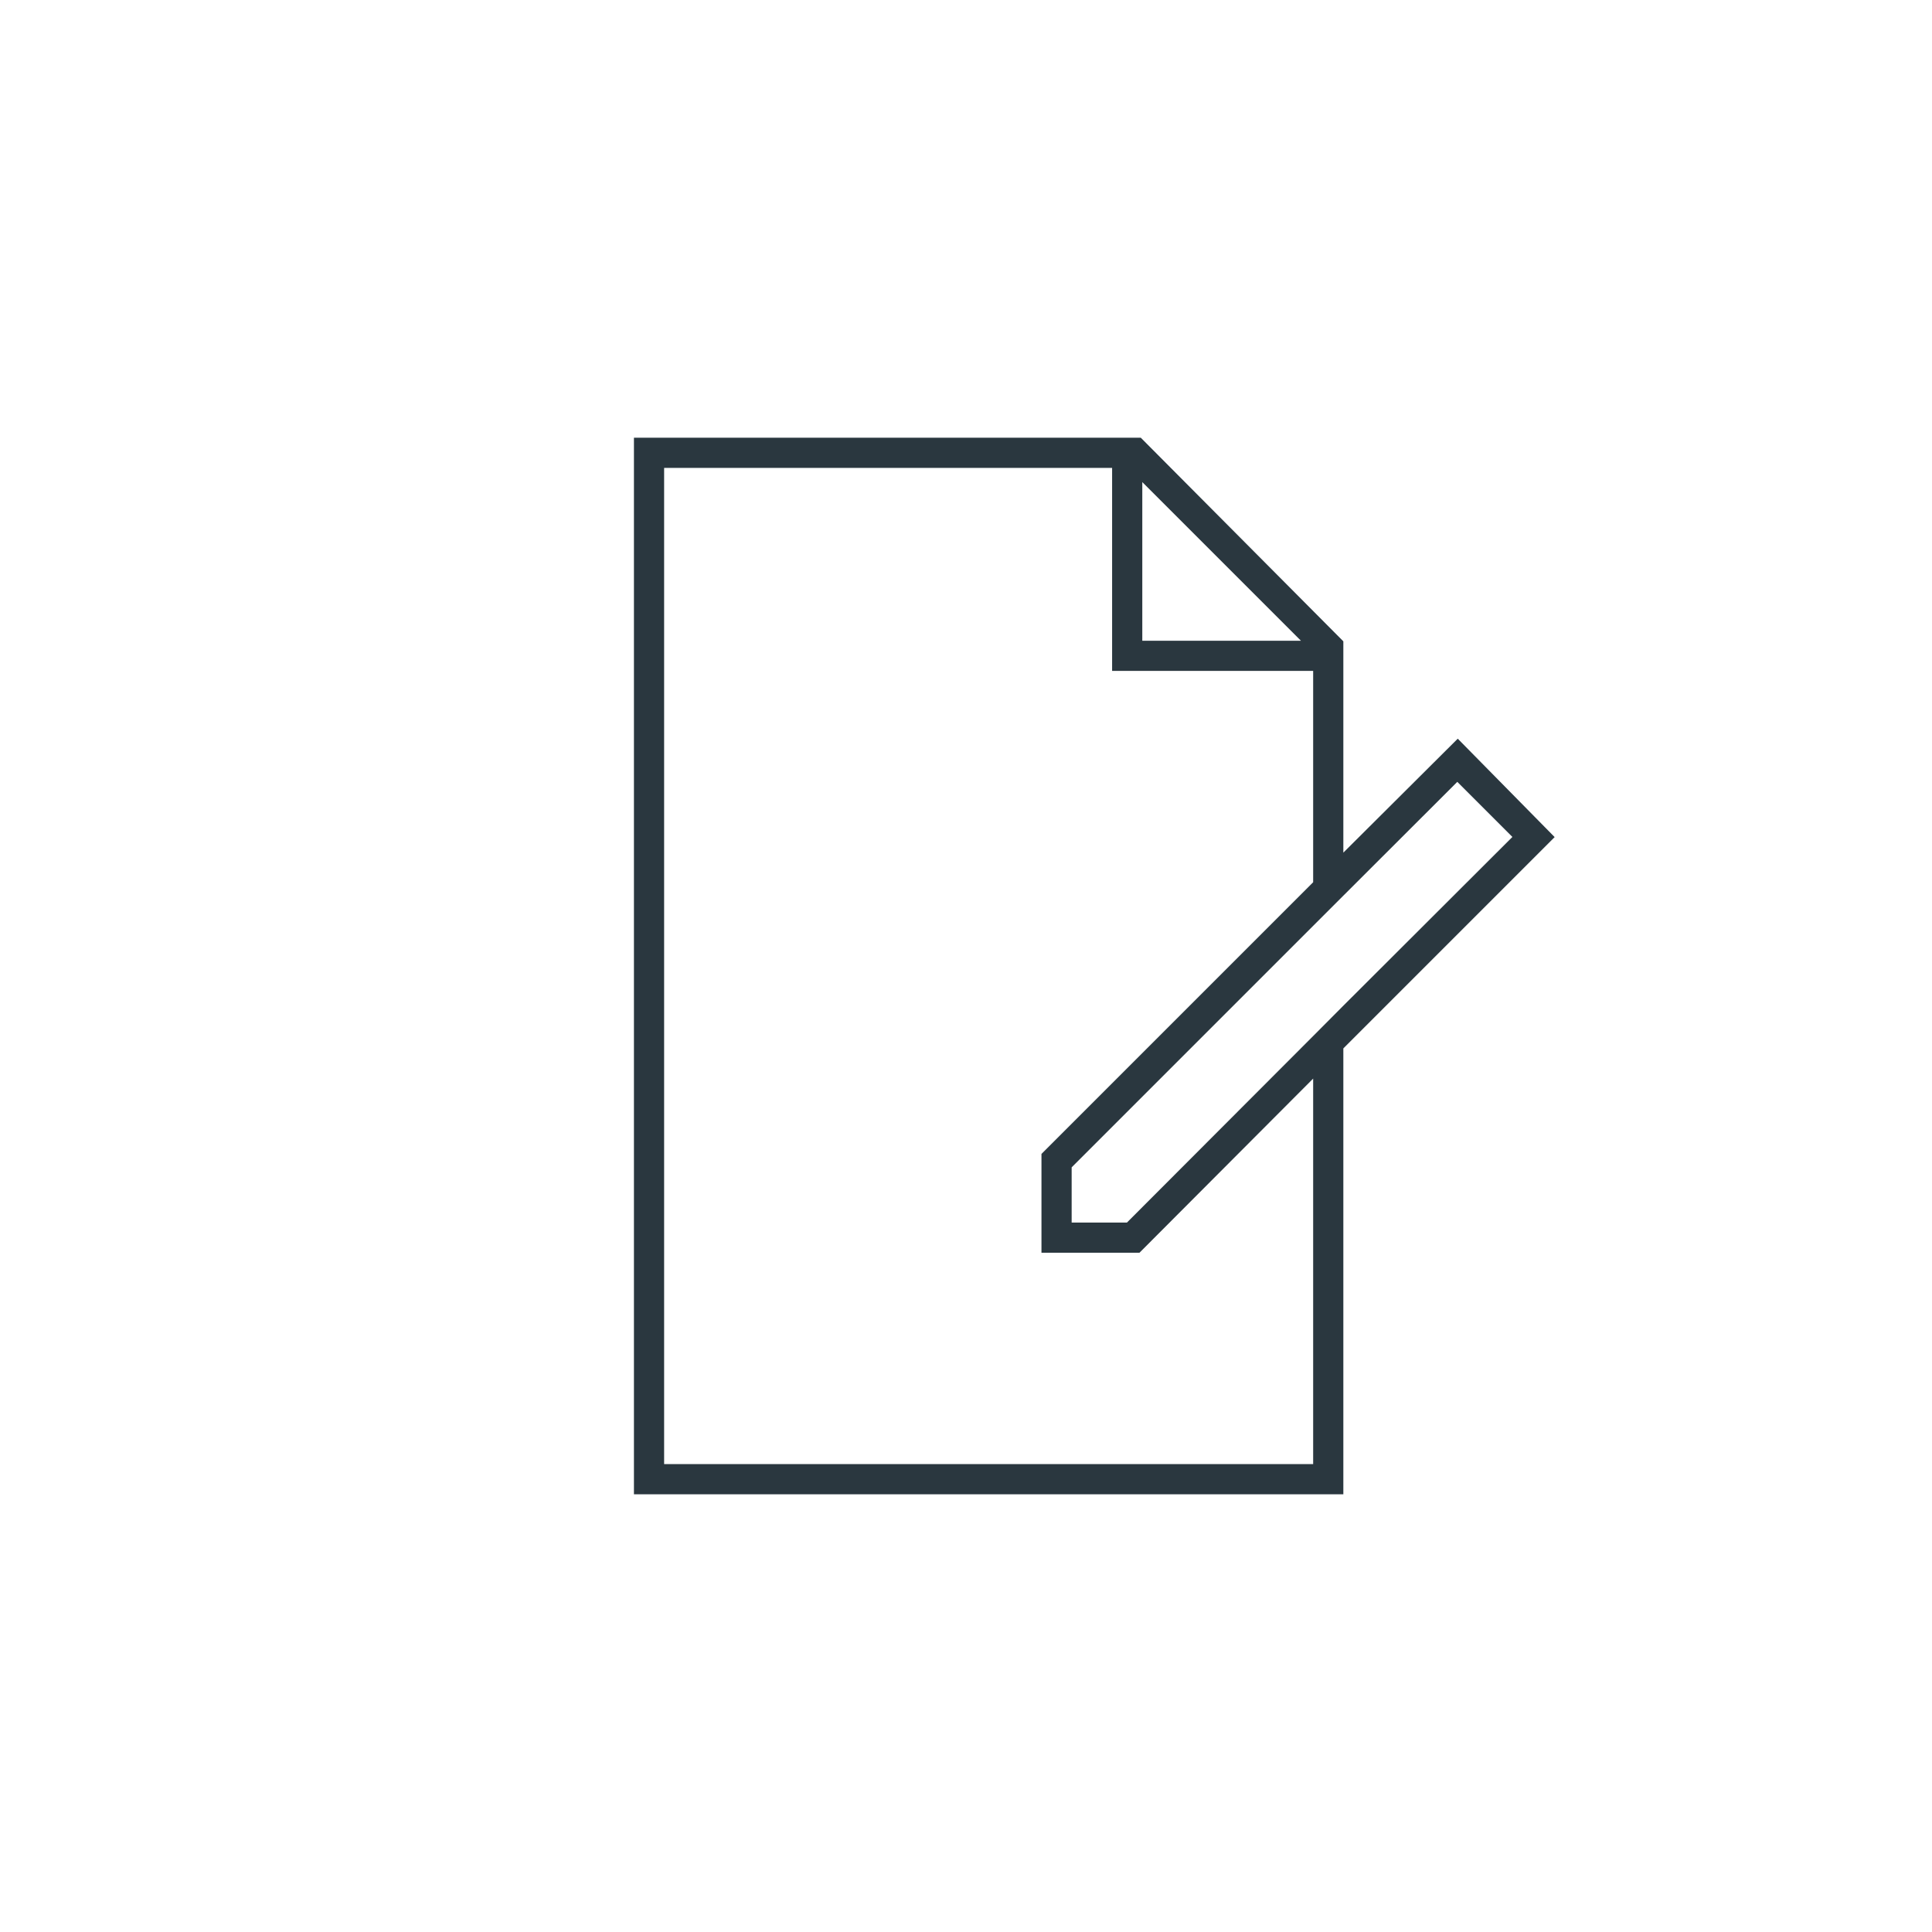 <?xml version="1.0" encoding="UTF-8"?>
<svg xmlns="http://www.w3.org/2000/svg" data-name="FLÄCHEN Weiss" viewBox="0 0 128 128"><path fill="none" d="M69 83v-6.48l18.03-18.04V43.29L74.76 31.02H44.03v65.97h43V71.46L75.48 83H69z"/><path fill="none" d="M87.03 61.31L71 77.34V81h3.66l12.37-12.37M89.03 66.63l11.2-11.21-3.65-3.65-7.55 7.54"/><path fill="#202429" d="M96.58 48.94L89 56.49v-14L75.58 29H42v70h47V69.46l14-14zm-20.9-17l10.51 10.51H75.68zM87 97H44V31h29.68v13.45H87v14l-18 18V83h6.49L87 71.46zm0-28.36L74.66 81H71v-3.66l16-16 2-2 7.55-7.54 3.65 3.65L89 66.63z" style="fill: #2a373f;"/></svg>
